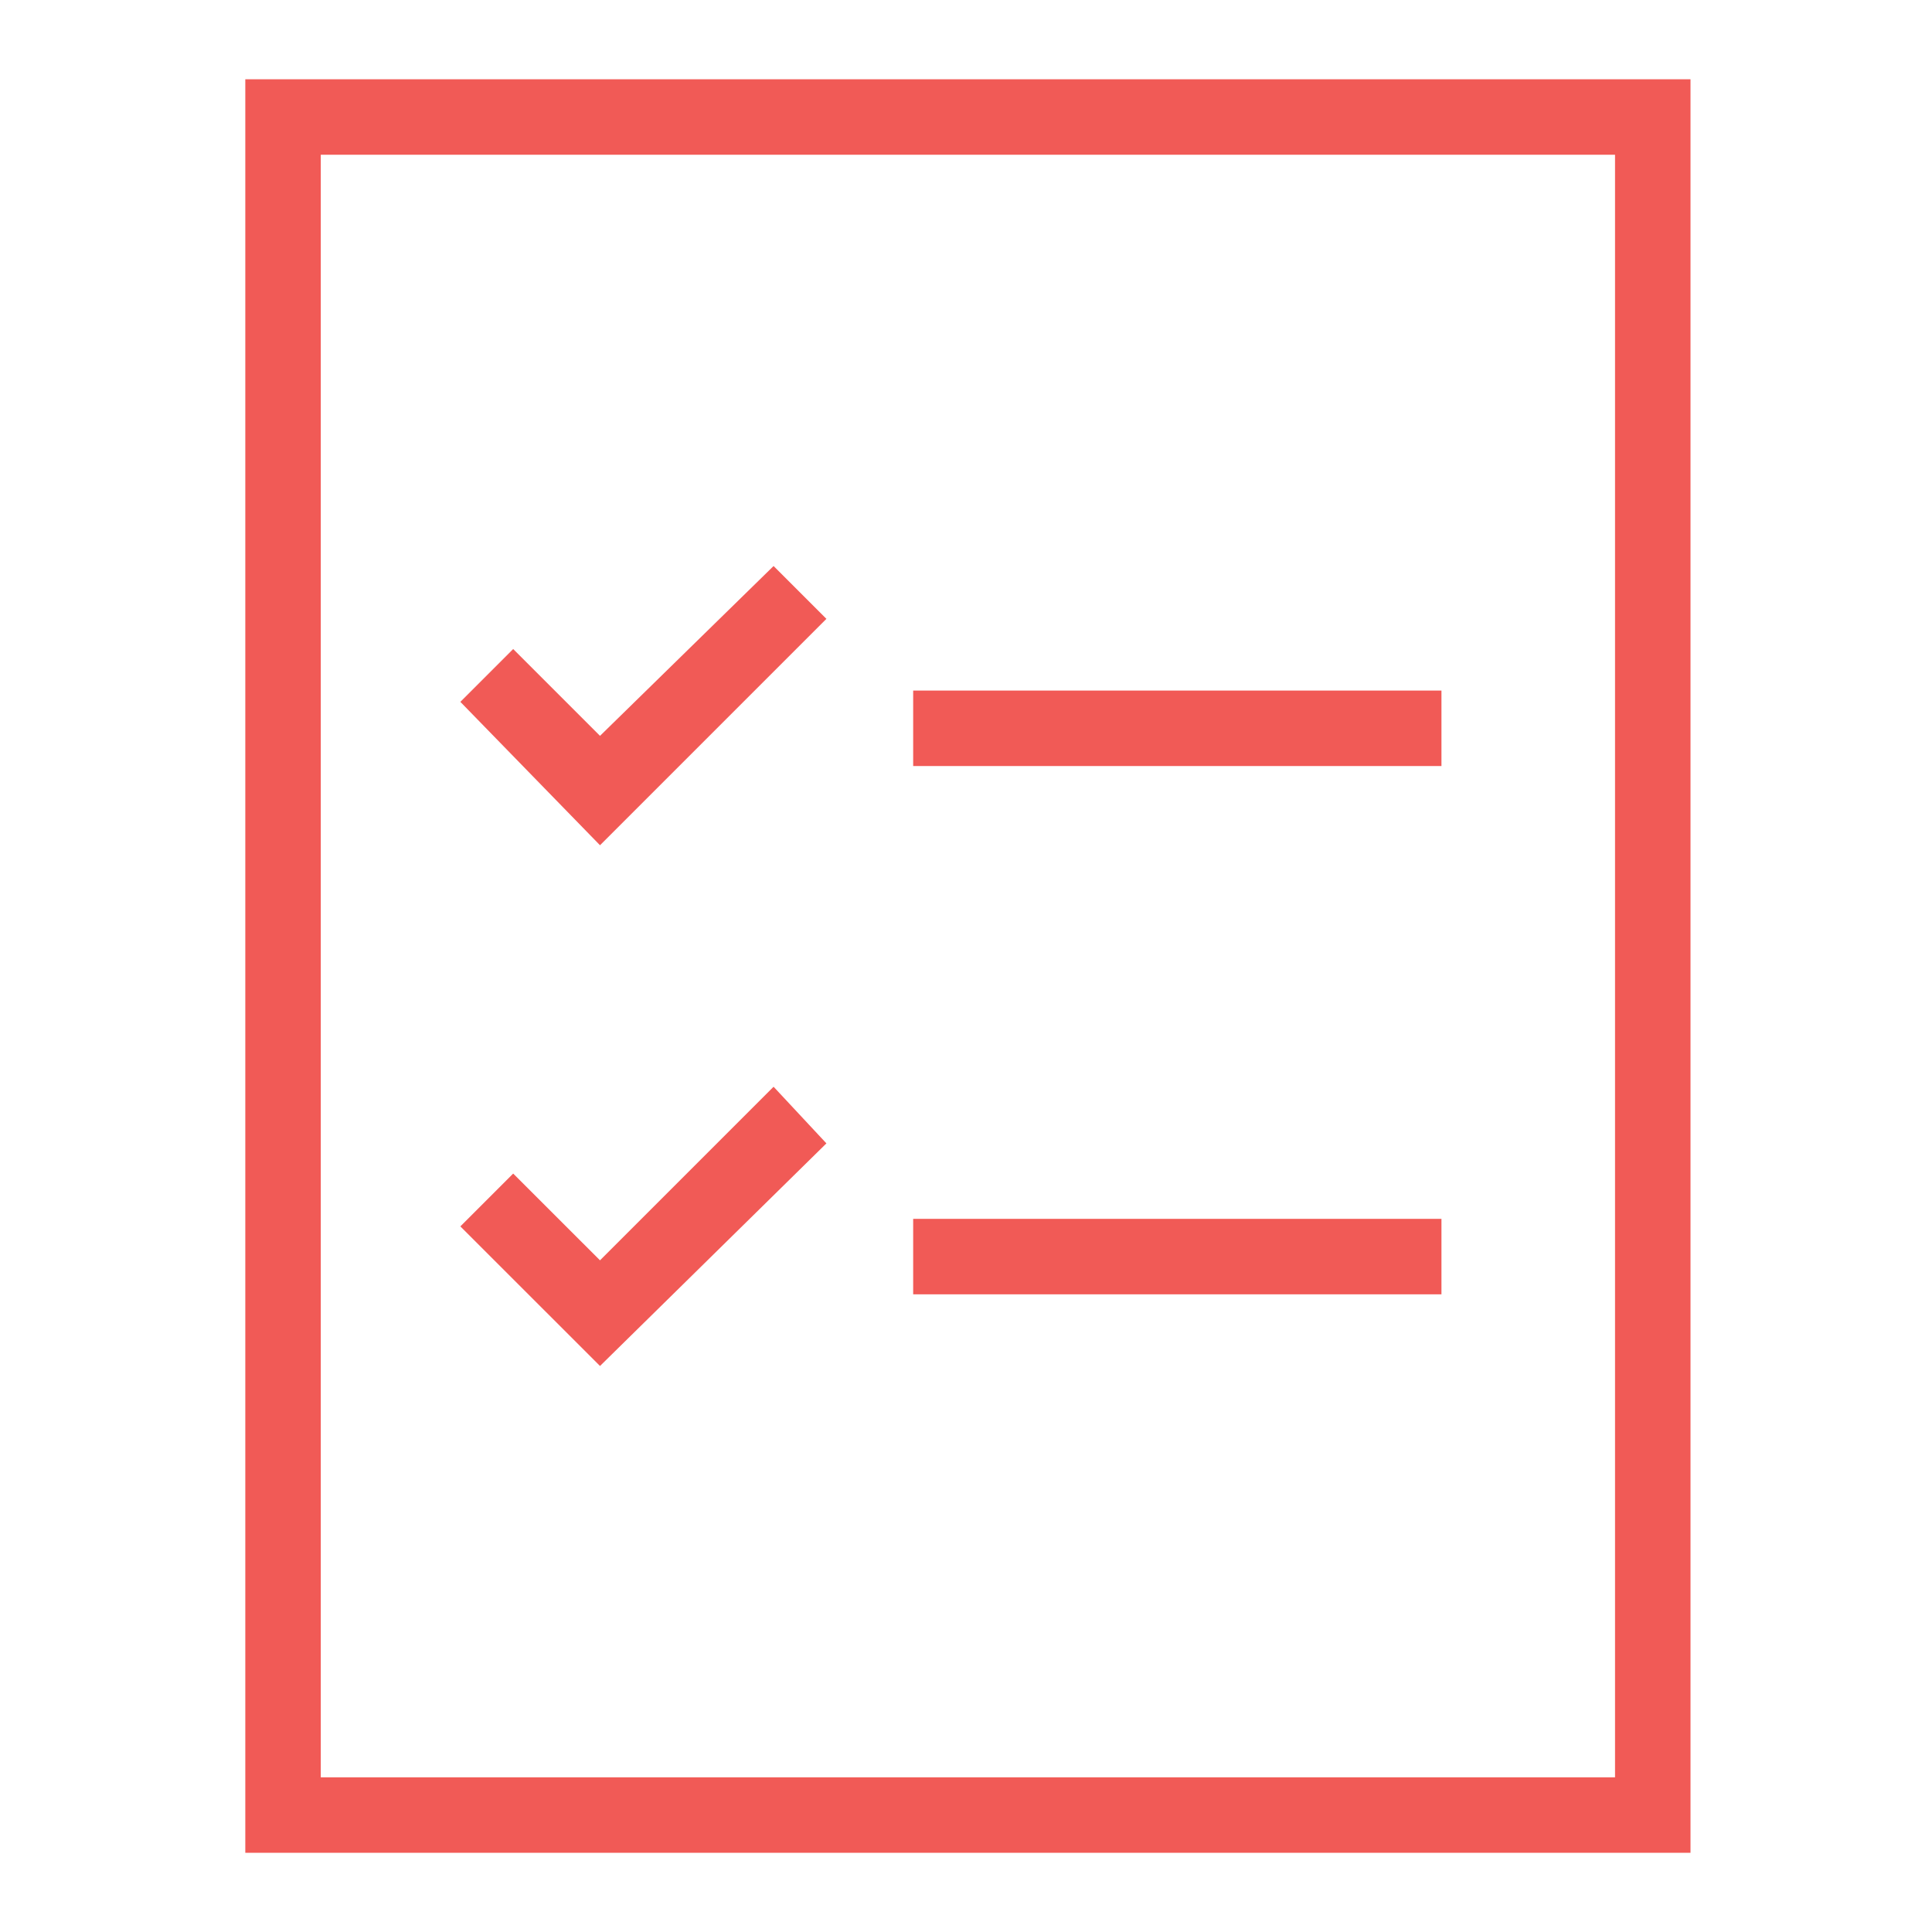 <svg xmlns="http://www.w3.org/2000/svg" width="32" height="32" viewBox="0 0 32 32">
  <g fill="#F15A56" fill-rule="evenodd" transform="translate(4 1)">
    <path d="M23.938,29.688 L0.063,29.688 L0.063,0.313 L24,0.313 L24,29.688 L23.938,29.688 Z M1.313,28.438 L22.75,28.438 L22.75,1.563 L1.313,1.563 L1.313,28.438 Z"/>
    <polygon points="5.938 13 3.625 10.625 4.5 9.75 5.938 11.188 8.813 8.375 9.688 9.25"/>
    <polygon points="5.938 21.625 3.625 19.313 4.5 18.438 5.938 19.875 8.813 17 9.688 17.938"/>
    <polygon points="11.125 10.438 19.875 10.438 19.875 11.688 11.125 11.688"/>
    <polygon points="11.125 19.188 19.875 19.188 19.875 20.438 11.125 20.438"/>
  </g>
</svg>
